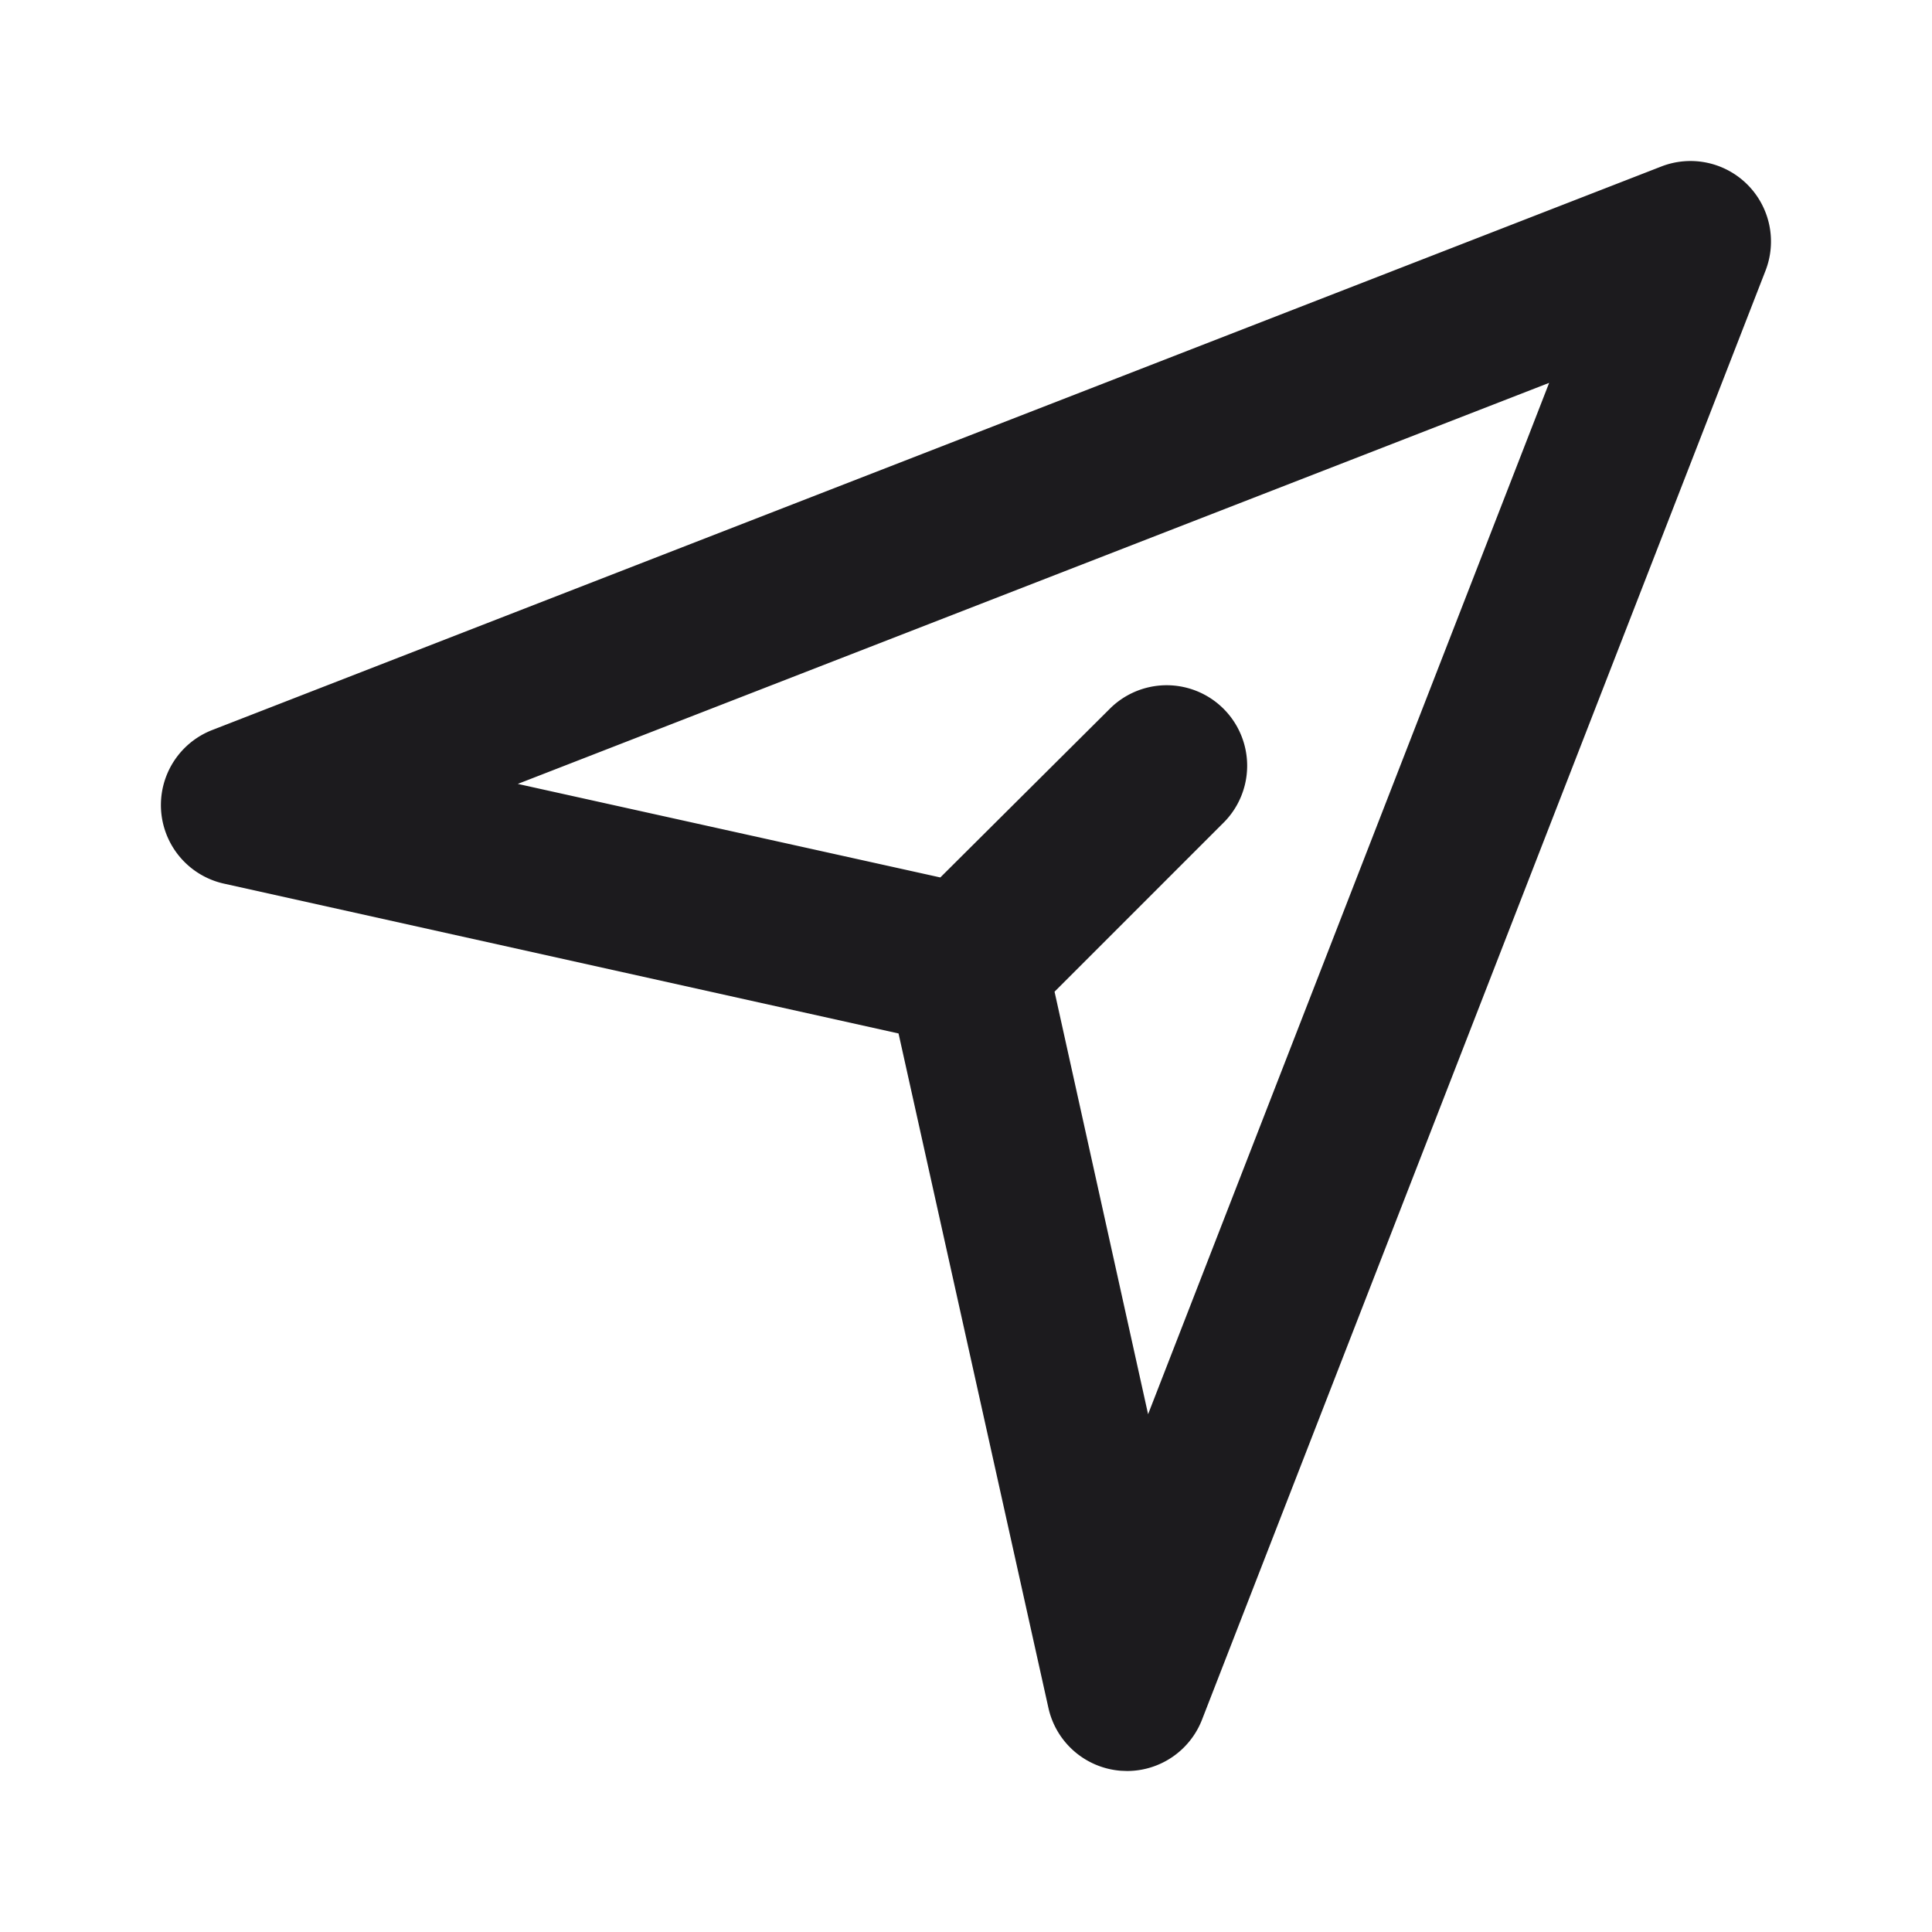 <svg xmlns="http://www.w3.org/2000/svg" viewBox="0 0 24 24"><title>Artboard-156</title><g id="Share-3" data-name="Share"><path d="M21.707,2.293a1,1,0,0,0-1.069-.225l-18,7a1,1,0,0,0,.145,1.909l8.379,1.861,1.862,8.379a1,1,0,0,0,.9.78L14,22a1,1,0,0,0,.932-.638l7-18A1,1,0,0,0,21.707,2.293ZM14.262,17.568,13.1,12.319l2.112-2.112a1,1,0,0,0-1.414-1.414L11.681,10.9,6.432,9.738,19.244,4.756Z" style="fill:#1c1b1e"/></g></svg>